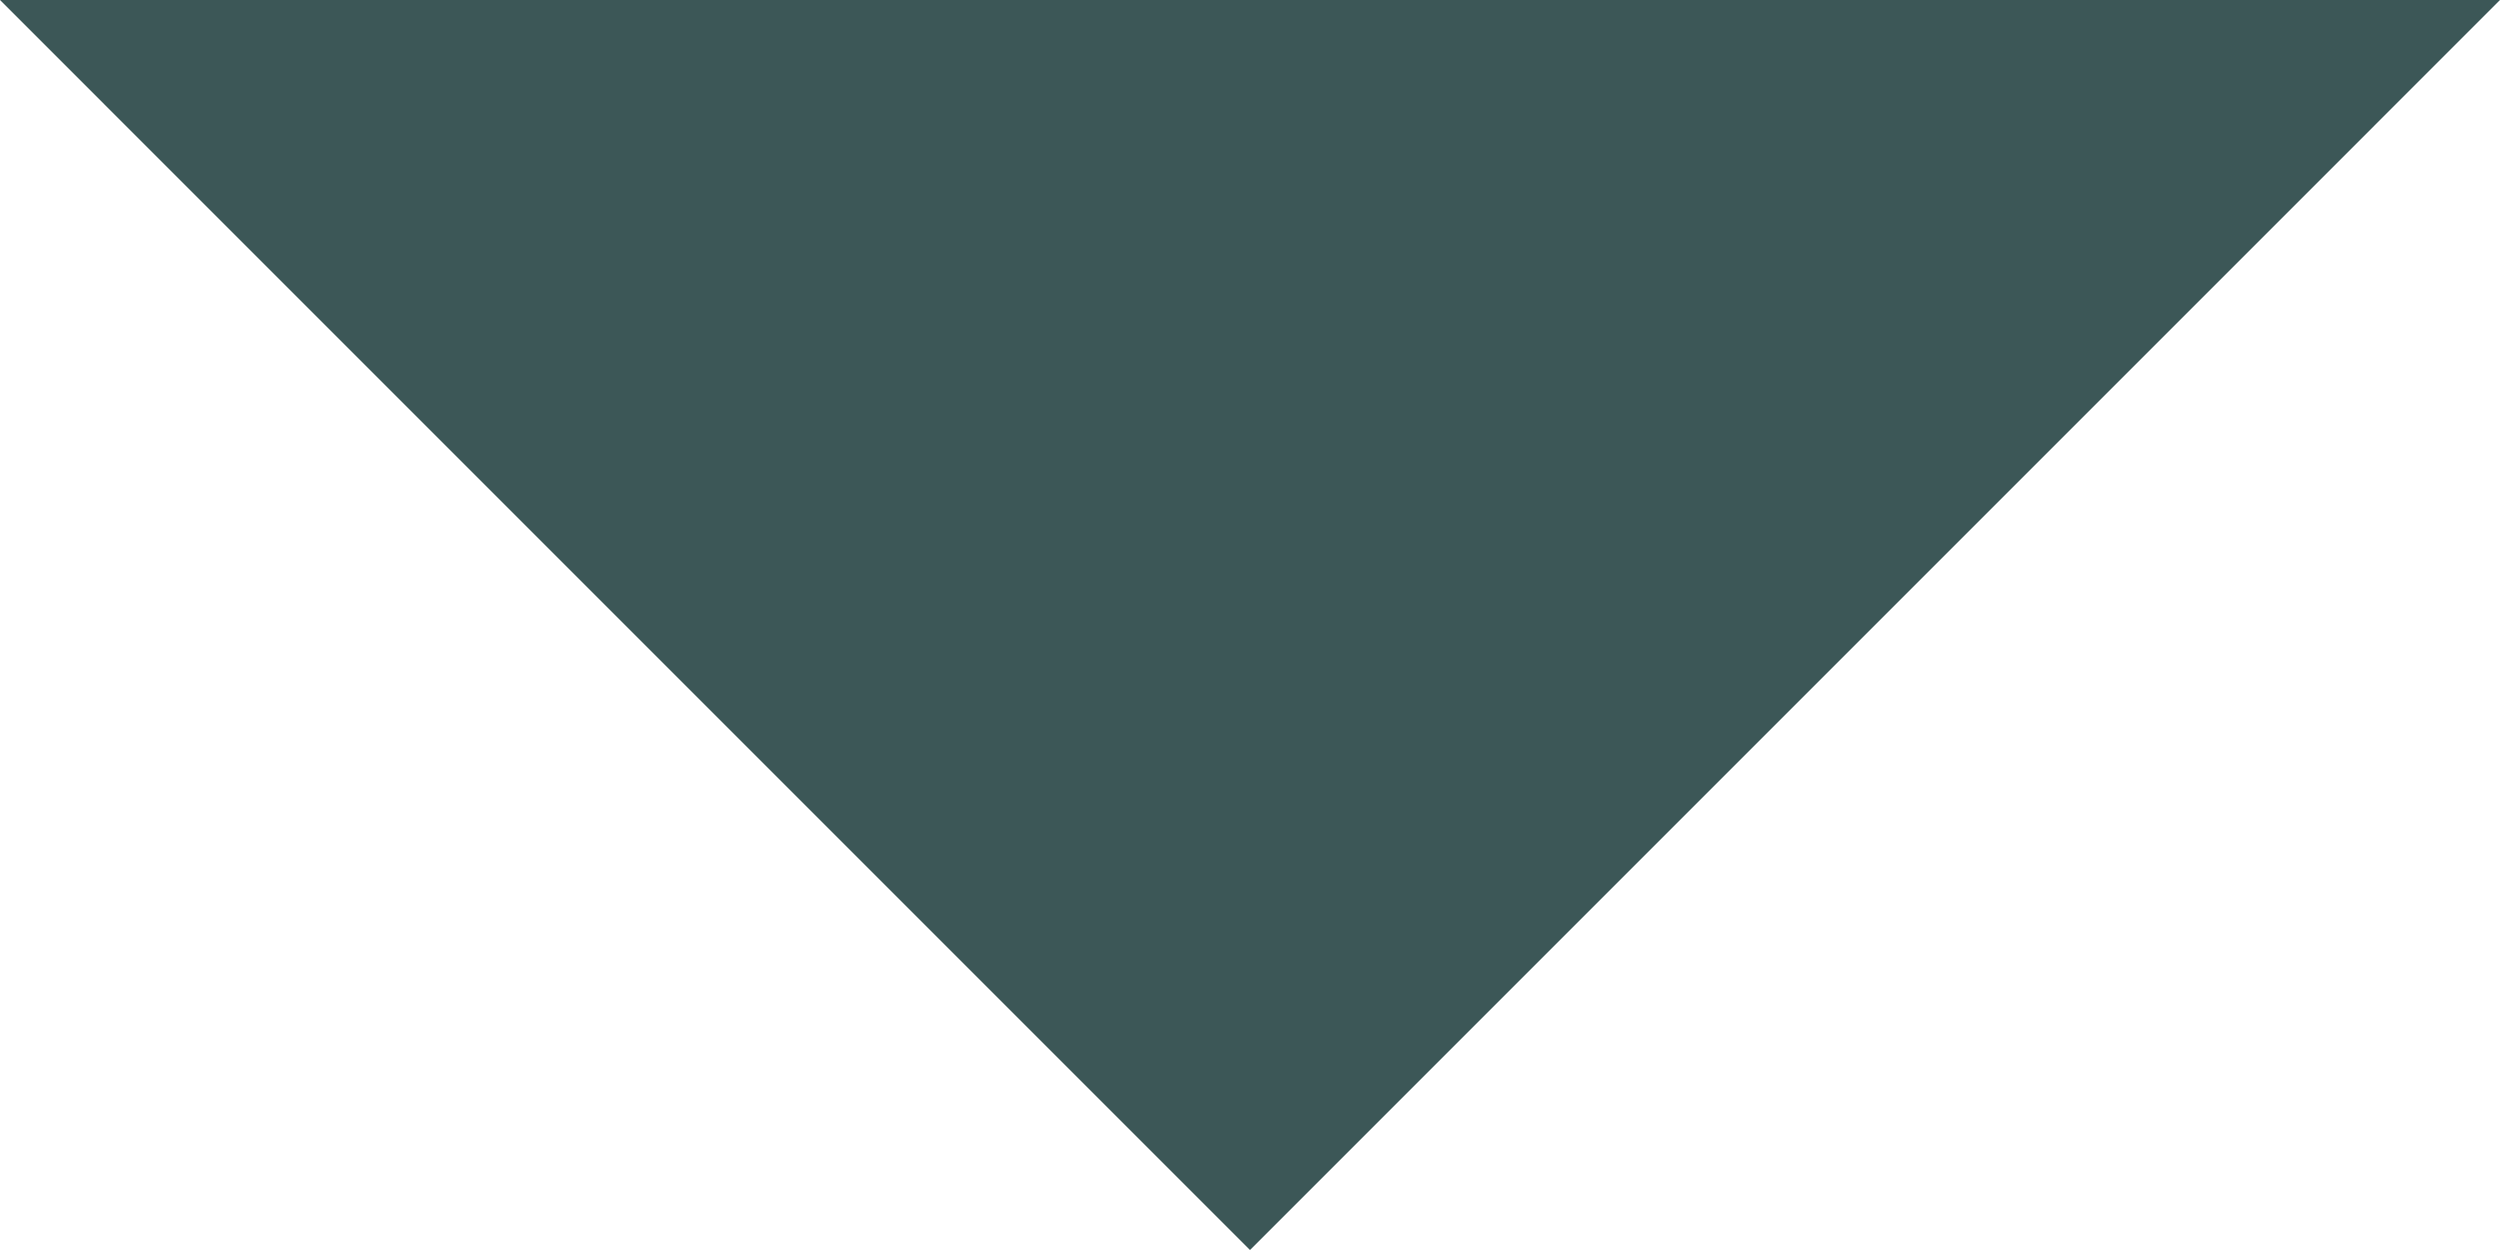 <?xml version="1.0" encoding="UTF-8" standalone="no"?><!-- Generator: Adobe Illustrator 16.0.0, SVG Export Plug-In . SVG Version: 6.00 Build 0)  --><svg xmlns="http://www.w3.org/2000/svg" xmlns:xlink="http://www.w3.org/1999/xlink" fill="#000000" height="196.14px" id="Layer_1" style="enable-background:new 0 0 392.275 196.14" version="1.1" viewBox="0 0 392.275 196.14" width="392.275px" x="0px" xml:space="preserve" y="0px">
<g id="change1">
	<polygon points="196.138,0 0,0 196.136,196.14 196.138,196.14 392.275,0  " style="fill:#3c5757"/>
</g>
</svg>